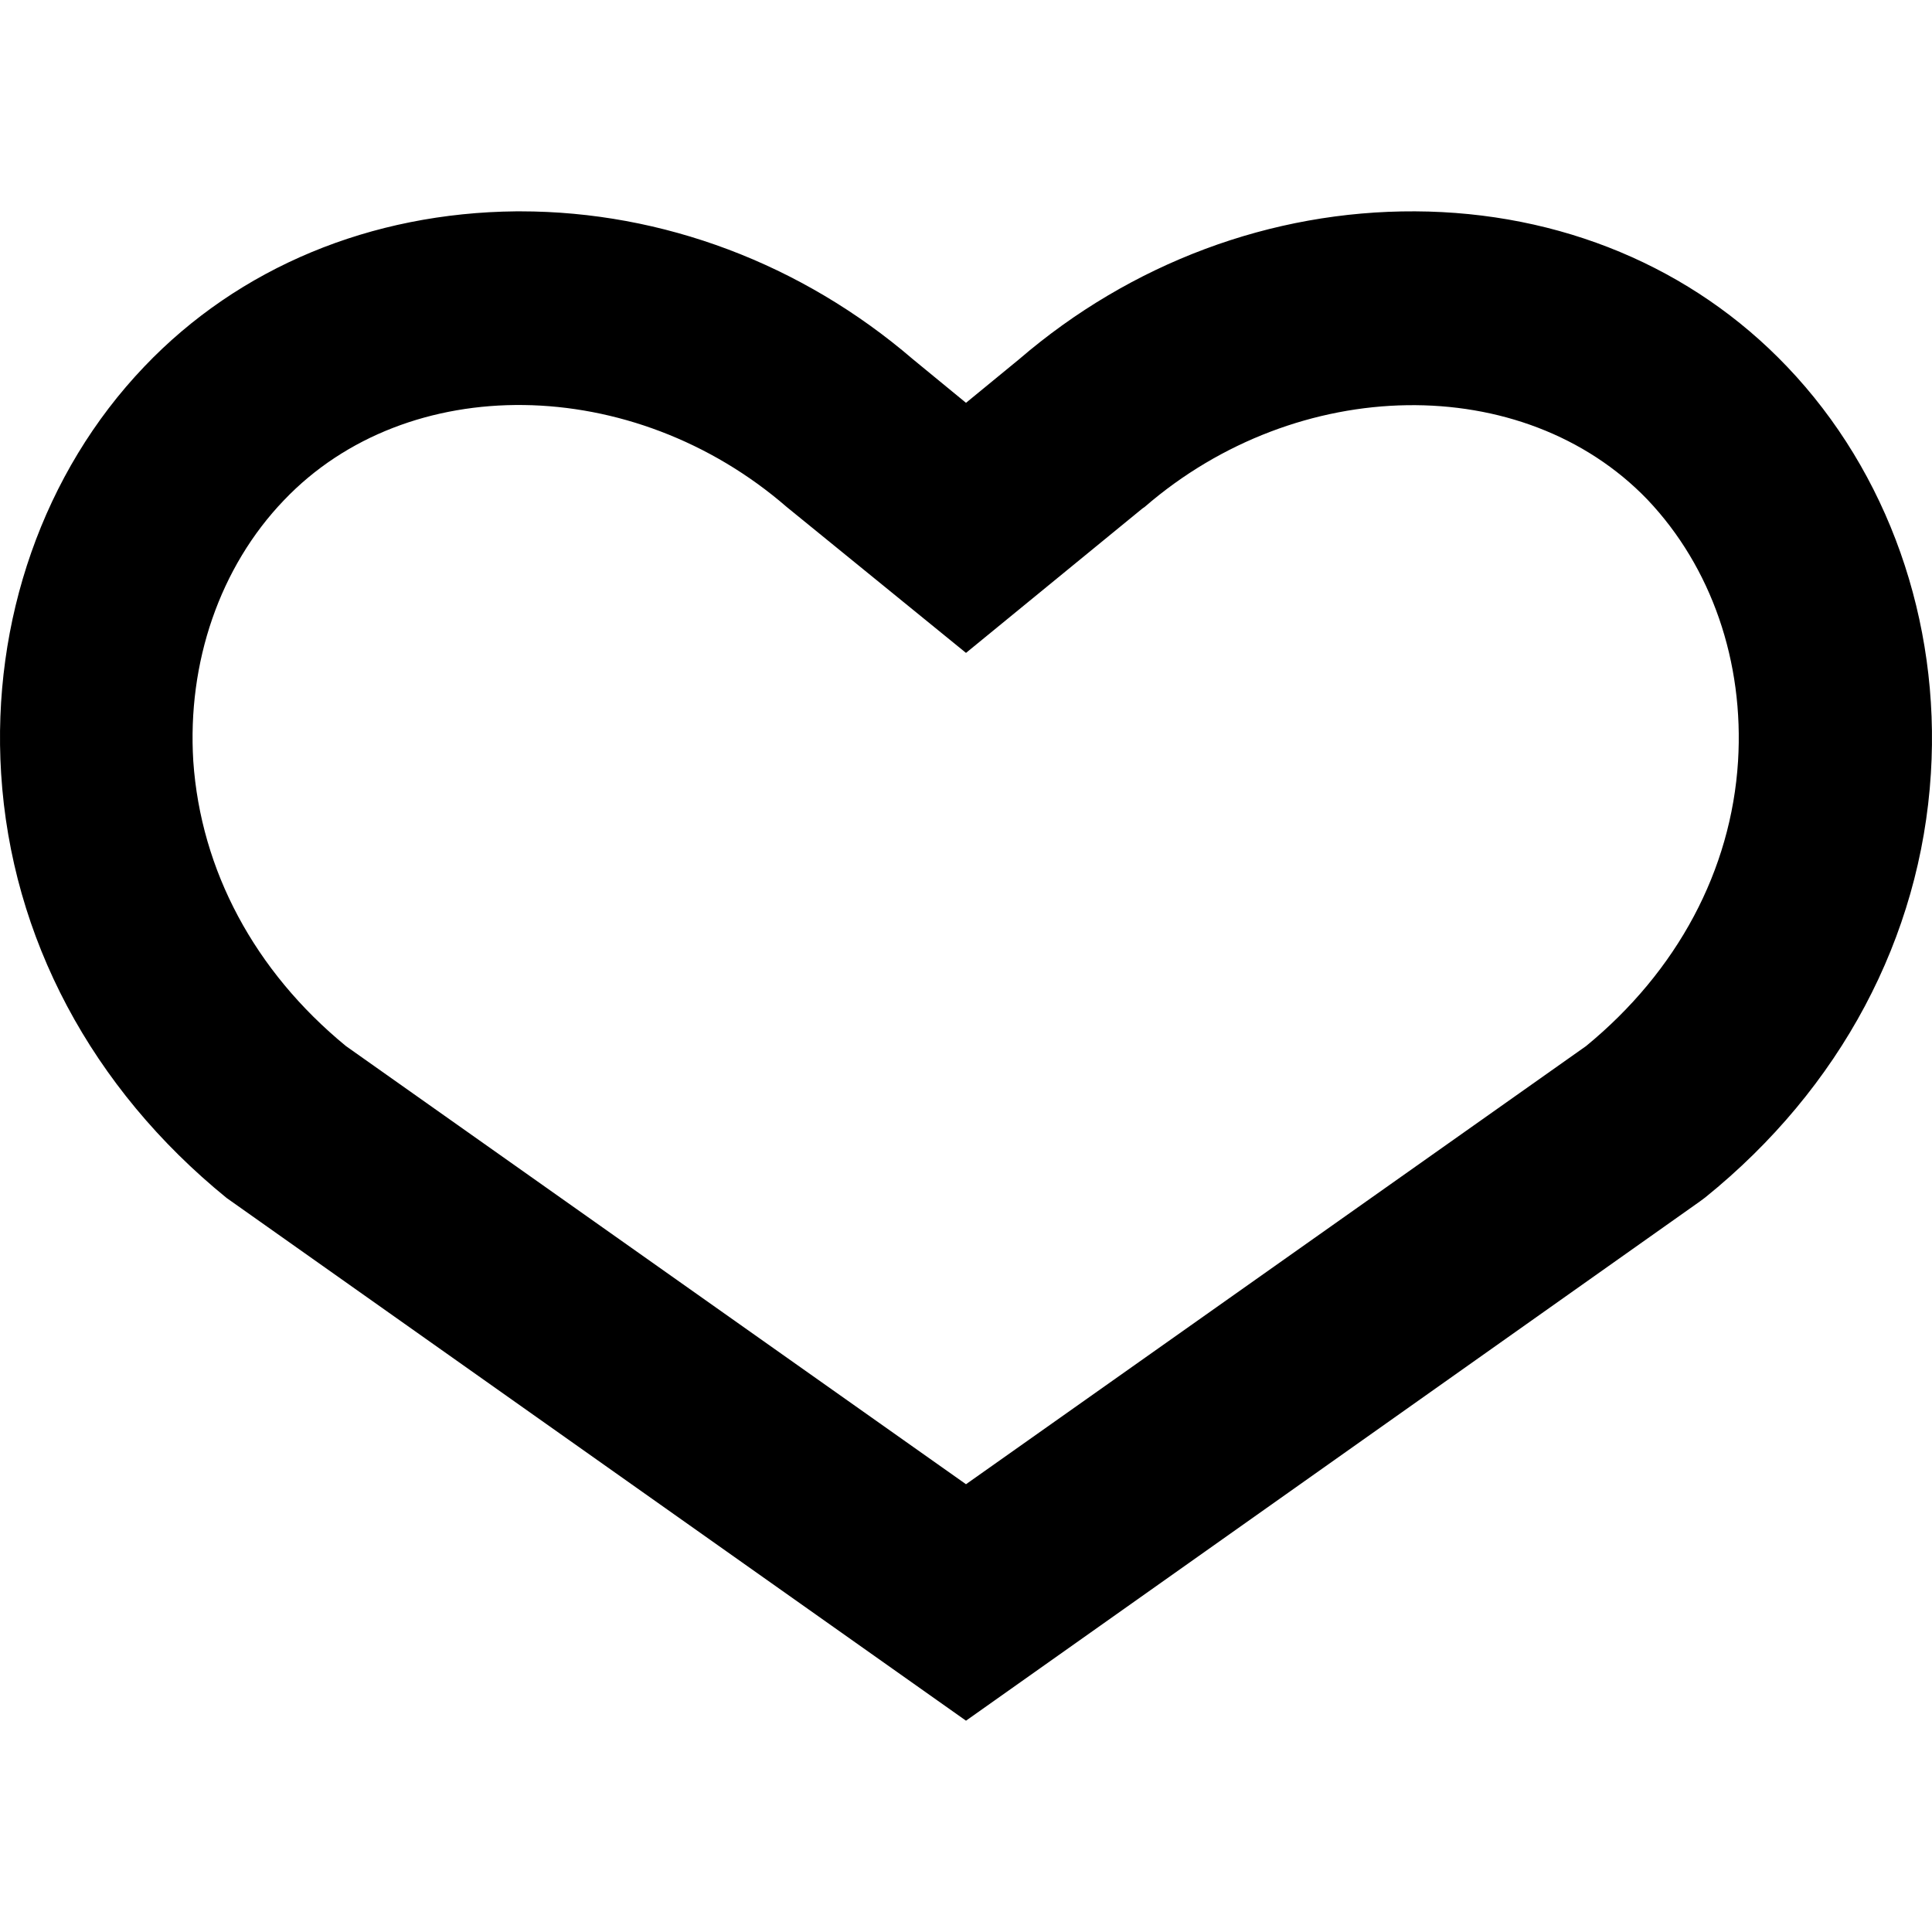 <?xml version="1.0" encoding="UTF-8" standalone="no"?>
<svg xmlns="http://www.w3.org/2000/svg" xmlns:serif="http://www.serif.com/" xmlns:xlink="http://www.w3.org/1999/xlink" height="64" style="fill-rule:evenodd;clip-rule:evenodd;stroke-linejoin:round;stroke-miterlimit:2;" version="1.1" viewBox="0 0 64.0 64.0" width="64" xml:space="preserve">
    <g id="Life_events">
        <g>
            <path d="M32,57L7.509,39.686C3.039,36.052 0.376,31.063 0.037,25.623C-0.279,20.567 1.437,15.646 4.777,12.147C7.915,8.852 12.294,7.046 17.102,7.001L17.238,7.001C21.955,7.001 26.56,8.739 30.24,11.899L32,13.344L33.761,11.899C37.463,8.716 42.113,6.978 46.876,7.001C51.684,7.023 56.063,8.852 59.2,12.147C62.541,15.646 64.279,20.567 63.963,25.623C63.625,31.063 60.961,36.052 56.492,39.664L56.311,39.799L32,57ZM11.459,34.652L32,49.167L52.541,34.652C55.566,32.169 57.349,28.829 57.575,25.217C57.778,21.921 56.695,18.784 54.573,16.549C50.465,12.283 42.993,12.396 37.914,16.797L37.847,16.842L32,21.628L26.064,16.797C20.962,12.373 13.49,12.283 9.405,16.572C7.283,18.784 6.199,21.944 6.403,25.217C6.651,28.829 8.434,32.169 11.459,34.652Z" style="fill-rule:nonzero;"/>
        </g>
    </g>
</svg>
